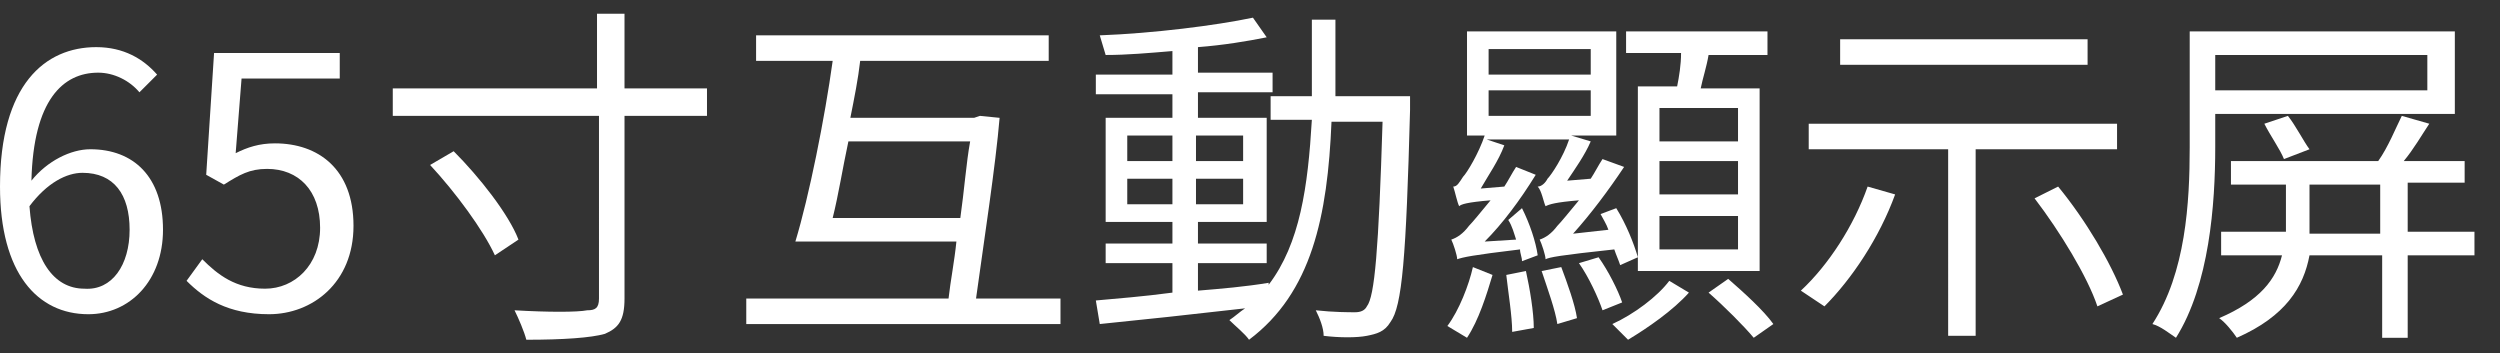 <?xml version="1.0" encoding="utf-8"?>
<!-- Generator: Adobe Illustrator 25.2.3, SVG Export Plug-In . SVG Version: 6.00 Build 0)  -->
<svg version="1.1" id="Layer_1" xmlns="http://www.w3.org/2000/svg" xmlns:xlink="http://www.w3.org/1999/xlink" x="0px" y="0px"
	 viewBox="0 0 127.3 18" style="enable-background:new 0 0 127.3 18;" xml:space="preserve">
<rect x="0" y="0" width="127.3" height="18" fill="#333333" stroke="none"/>
<style type="text/css">
	.st0{fill:#FFFFFF;}
</style>
<g>
	<g>
		<path class="st0" d="M7.1,4.7c-0.5-0.6-1.3-1-2.1-1c-1.8,0-3.3,1.4-3.4,5.5c0.8-1,2-1.6,3-1.6c2.2,0,3.7,1.4,3.7,4.1
			c0,2.6-1.7,4.3-3.8,4.3C1.9,16,0,13.9,0,9.5c0-5.2,2.3-7.1,4.9-7.1c1.4,0,2.4,0.6,3.1,1.4L7.1,4.7z M6.6,11.7
			c0-1.8-0.8-2.9-2.4-2.9c-0.8,0-1.8,0.5-2.7,1.7c0.2,2.7,1.2,4.2,2.8,4.2C5.7,14.8,6.6,13.5,6.6,11.7z"/>
		<path class="st0" d="M9.5,14.3l0.8-1.1c0.8,0.8,1.7,1.5,3.2,1.5c1.5,0,2.8-1.2,2.8-3.1c0-1.9-1.1-3-2.7-3c-0.9,0-1.4,0.3-2.2,0.8
			l-0.9-0.5l0.4-6.2h6.4V4h-5l-0.3,3.8c0.6-0.3,1.2-0.5,2-0.5c2.2,0,4,1.3,4,4.2c0,2.9-2.1,4.5-4.3,4.5C11.6,16,10.4,15.2,9.5,14.3z
			"/>
		<path class="st0" d="M36,5.9h-4.2v9.3c0,1.1-0.3,1.5-1,1.8c-0.7,0.2-2.1,0.3-4,0.3c-0.1-0.4-0.4-1.1-0.6-1.5
			c1.7,0.1,3.2,0.1,3.7,0c0.4,0,0.6-0.1,0.6-0.6V5.9H20V4.5h10.4V0.7h1.4v3.8H36V5.9z M23.1,7.7c1.3,1.3,2.8,3.2,3.3,4.5l-1.2,0.8
			c-0.6-1.3-2-3.2-3.3-4.6L23.1,7.7z"/>
		<path class="st0" d="M54,15.2v1.3H38v-1.3h10.3c0.1-0.9,0.3-1.9,0.4-2.9h-8.2C41.2,10,42,6,42.4,3.1h-3.9V1.8h14.9v1.3h-9.6
			c-0.1,0.9-0.3,1.9-0.5,2.9h6.3l0.3-0.1l1,0.1c-0.2,2.4-0.8,6.3-1.2,9.2H54z M48.9,11.1c0.2-1.4,0.3-2.8,0.5-3.9h-6.2
			c-0.3,1.4-0.5,2.7-0.8,3.9H48.9z"/>
		<path class="st0" d="M71.8,4.9c0,0,0,0.5,0,0.7c-0.2,7.5-0.4,10-1,10.8c-0.3,0.5-0.7,0.6-1.2,0.7c-0.5,0.1-1.4,0.1-2.2,0
			c0-0.4-0.2-0.9-0.4-1.3c0.9,0.1,1.7,0.1,2,0.1c0.3,0,0.5-0.1,0.6-0.3c0.4-0.5,0.6-2.9,0.8-9.4h-2.6c-0.2,4.8-1,8.7-4.2,11.1
			c-0.2-0.3-0.7-0.7-1-1c0.3-0.2,0.5-0.4,0.8-0.6C60.8,16,58,16.3,56,16.5l-0.2-1.2c1.1-0.1,2.4-0.2,3.9-0.4v-1.5h-3.4v-1h3.4v-1.1
			h-3.4V6h3.4V4.8h-3.9v-1h3.9V2.6c-1.2,0.1-2.3,0.2-3.4,0.2c-0.1-0.3-0.2-0.7-0.3-1c2.7-0.1,5.9-0.5,7.8-0.9l0.7,1
			c-1,0.2-2.2,0.4-3.5,0.5v1.3h3.8v1h-3.8V6h3.5v5.3h-3.5v1.1h3.5v1h-3.5v1.4c1.2-0.1,2.4-0.2,3.6-0.4v0.1c1.6-2.1,2-5,2.2-8.4h-2.1
			V4.9h2.1c0-1.3,0-2.6,0-3.9H68c0,1.4,0,2.7,0,3.9H71.8z M57.4,8.2h2.3V6.9h-2.3V8.2z M59.7,10.4V9.1h-2.3v1.3H59.7z M60.9,6.9v1.3
			h2.4V6.9H60.9z M63.3,9.1h-2.4v1.3h2.4V9.1z"/>
		<path class="st0" d="M73.7,16.6c0.6-0.8,1.1-2.1,1.3-3l1,0.4c-0.3,1-0.7,2.3-1.3,3.2L73.7,16.6z M77.5,10.6
			c0.4,0.8,0.7,1.7,0.8,2.4l-0.8,0.3c0-0.2-0.1-0.4-0.1-0.6c-2.5,0.3-2.9,0.4-3.2,0.5c0-0.2-0.2-0.8-0.3-1c0.3-0.1,0.6-0.3,0.9-0.7
			c0.2-0.2,0.6-0.7,1.1-1.3c-1.2,0.1-1.5,0.2-1.6,0.3c-0.1-0.2-0.2-0.7-0.3-1c0.2,0,0.3-0.2,0.5-0.5c0.2-0.2,0.8-1.2,1.1-2.1h-0.9
			V1.6h7.6v5.3H80l1,0.3c-0.3,0.7-0.8,1.4-1.2,2L81,9.1c0.2-0.3,0.4-0.7,0.6-1l1.1,0.4c-0.8,1.2-1.7,2.4-2.6,3.4l1.8-0.2
			c-0.1-0.3-0.3-0.6-0.4-0.8l0.8-0.3c0.5,0.8,0.9,1.8,1.1,2.5l-0.9,0.4c-0.1-0.3-0.2-0.5-0.3-0.8c-2.8,0.3-3.3,0.4-3.5,0.5v0
			c0-0.2-0.2-0.8-0.3-1c0.3-0.1,0.6-0.3,0.9-0.7c0.2-0.2,0.6-0.7,1.1-1.3c-1.2,0.1-1.5,0.2-1.7,0.3c-0.1-0.2-0.2-0.8-0.4-1
			c0.2,0,0.4-0.2,0.5-0.4c0.2-0.2,0.8-1.1,1.1-2h-4.2l0.9,0.3c-0.3,0.8-0.8,1.5-1.2,2.2l1.2-0.1c0.2-0.3,0.4-0.7,0.6-1l1,0.4
			c-0.8,1.3-1.7,2.5-2.6,3.4l1.6-0.1c-0.1-0.3-0.2-0.7-0.4-1L77.5,10.6z M75.8,3.8H81V2.5h-5.2V3.8z M75.8,5.9H81V4.6h-5.2V5.9z
			 M77.7,13.8c0.2,0.9,0.4,2.1,0.4,2.9L77,16.9c0-0.8-0.2-2-0.3-2.9L77.7,13.8z M79.5,13.6c0.3,0.8,0.7,1.9,0.8,2.6l-1,0.3
			c-0.1-0.7-0.5-1.8-0.8-2.7L79.5,13.6z M81.4,13.1c0.5,0.7,1,1.7,1.2,2.3l-1,0.4c-0.2-0.6-0.7-1.7-1.2-2.4L81.4,13.1z M86,14.9
			c-0.8,0.9-2.1,1.8-3.1,2.4c-0.2-0.2-0.6-0.6-0.8-0.8c1.1-0.5,2.3-1.4,2.9-2.2L86,14.9z M85.4,4.4c0.1-0.5,0.2-1.1,0.2-1.7h-2.8
			V1.6H90v1.2h-3c-0.1,0.6-0.3,1.2-0.4,1.7h3v9.3h-6.2V4.4H85.4z M88.5,5.5h-4v1.7h4V5.5z M88.5,8.2h-4v1.7h4V8.2z M88.5,11h-4v1.7
			h4V11z M88,14.2c0.8,0.7,1.8,1.6,2.3,2.3l-1,0.7c-0.5-0.6-1.5-1.6-2.3-2.3L88,14.2z"/>
		<path class="st0" d="M96.5,9.9c-0.8,2.2-2.2,4.3-3.6,5.7c-0.3-0.2-0.9-0.6-1.2-0.8c1.4-1.3,2.7-3.3,3.4-5.3L96.5,9.9z M100.6,7.6
			v9.5h-1.4V7.6h-7.1V6.3h15.7v1.3H100.6z M106.3,3.3H93.7V2h12.6V3.3z M104.8,9.5c1.4,1.7,2.7,3.9,3.3,5.5l-1.3,0.6
			c-0.5-1.5-1.9-3.8-3.2-5.5L104.8,9.5z"/>
		<path class="st0" d="M112.8,5.8v1.7c0,2.9-0.3,7-2,9.7c-0.3-0.2-0.8-0.6-1.2-0.7c1.7-2.6,1.9-6.2,1.9-9V1.6H125v4.2H112.8z
			 M112.8,2.8v1.8h10.8V2.8H112.8z M126,13h-3.4v4.2h-1.3V13h-3.7c-0.3,1.6-1.2,3.1-3.7,4.2c-0.2-0.3-0.6-0.8-0.9-1
			c2.1-0.9,2.9-2,3.2-3.2h-3.1v-1.2h3.3c0-0.2,0-0.5,0-0.7V9.4h-2.8V8.2h7.5c0.5-0.7,0.9-1.7,1.2-2.3l1.4,0.4
			c-0.4,0.6-0.8,1.3-1.3,1.9h3.1v1.1h-2.9v2.5h3.4V13z M116.3,8.1c-0.2-0.5-0.7-1.2-1-1.8l1.2-0.4c0.4,0.5,0.8,1.3,1.1,1.7
			L116.3,8.1z M121.2,11.8V9.4h-3.6v1.8c0,0.2,0,0.5,0,0.7H121.2z"/>
	</g>
</g>
</svg>
